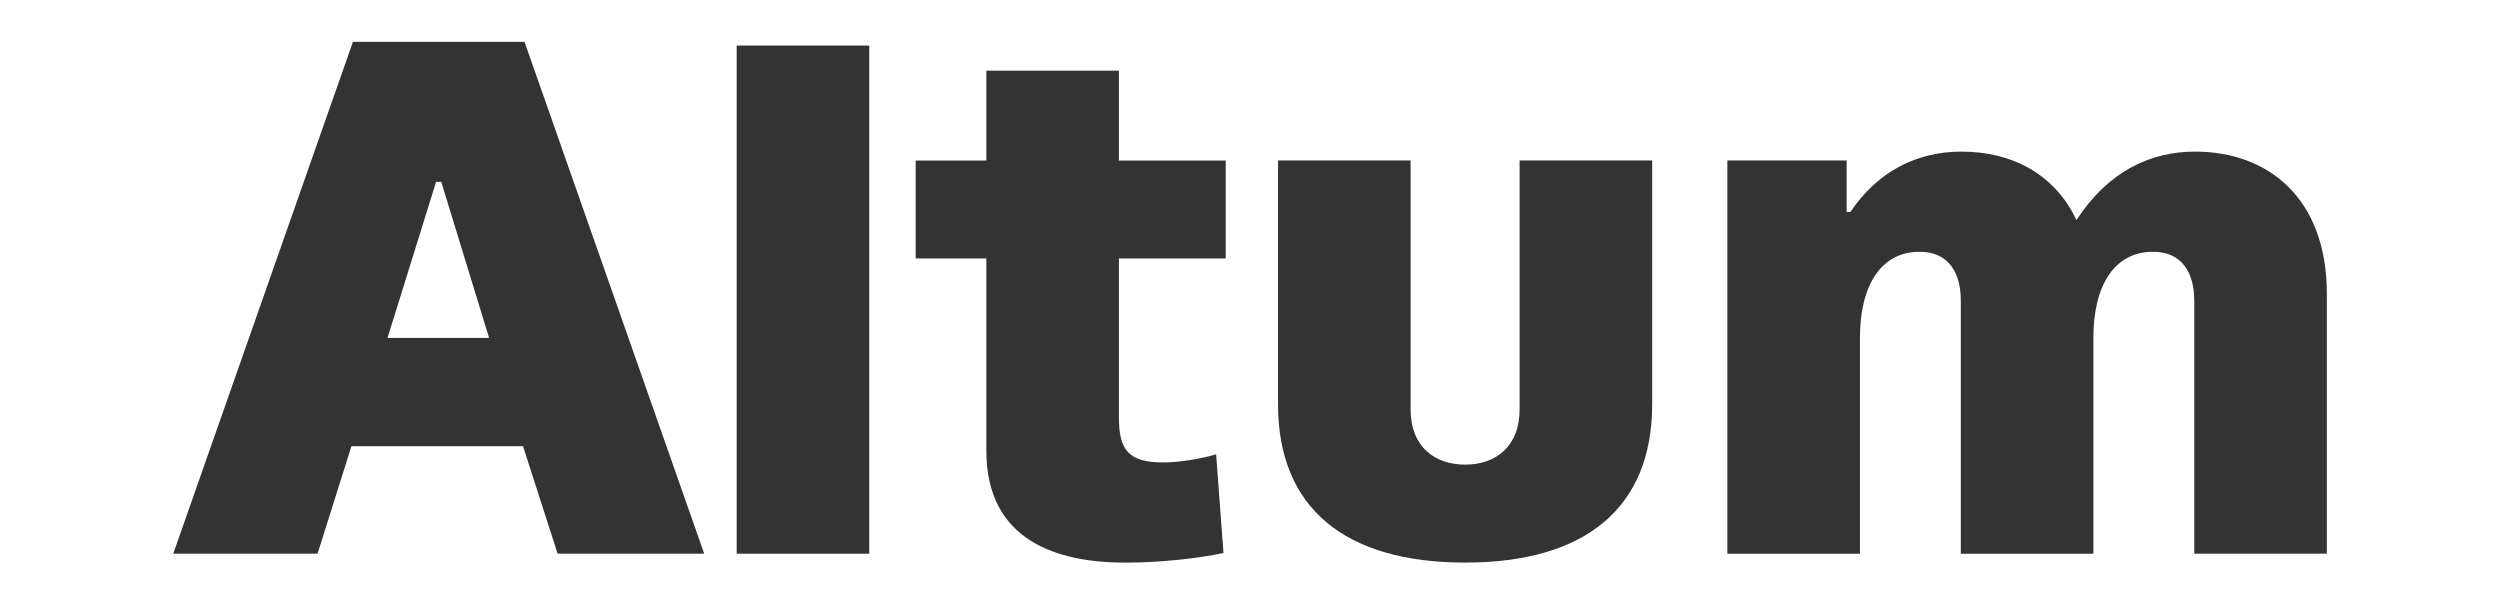 <svg xmlns="http://www.w3.org/2000/svg" id="Capa_1" data-name="Capa 1" viewBox="0 0 500.46 121"><defs><style>      .cls-1 {        stroke-width: 0px;      }      .cls-2 {        opacity: .8;      }    </style></defs><g class="cls-2"><path class="cls-1" d="m104.7,89.32h-34.35l-6.78,21.52h-28.89L70.65,8.38h34.35l35.97,102.46h-29.34l-6.93-21.52Zm-27.13-21.67h20.34l-9.58-31.25h-1.03l-9.73,31.25Z"></path><path class="cls-1" d="m147.47,110.85V9.12h26.54v101.72h-26.54Z"></path><path class="cls-1" d="m223.99,14.14v17.99h21.38v19.61h-21.38v31.84c0,6.49,1.92,8.99,8.85,8.99,2.95,0,7.07-.59,10.61-1.62l1.47,19.76c-4.86,1.03-12.53,1.92-19.61,1.92-13.56,0-27.86-4.28-27.86-22.41v-38.48h-14.15v-19.61h14.15V14.14h26.54Z"></path><path class="cls-1" d="m255.84,80.92v-48.8h26.54v49.83c0,7.52,4.86,11.06,10.91,11.06s10.91-3.54,10.91-11.06v-49.83h26.54v48.8c0,20.79-13.41,31.7-37.45,31.7s-37.45-10.91-37.45-31.7Z"></path><path class="cls-1" d="m439.25,60.13c0-5.6-2.51-9.73-8.25-9.73-7.67,0-11.94,6.64-11.94,17.25v43.2h-26.54v-50.72c0-5.6-2.51-9.73-8.25-9.73-7.67,0-11.94,6.64-11.94,17.25v43.2h-26.54V32.12h23.88v10.32h.74c5.46-8.11,13.27-12.09,22.26-12.09,10.17,0,18.72,4.57,23,13.71,6.34-9.73,14.74-13.71,23.74-13.71,14.6,0,26.39,9.29,26.39,28.45v52.04h-26.54v-50.72Z"></path></g></svg>